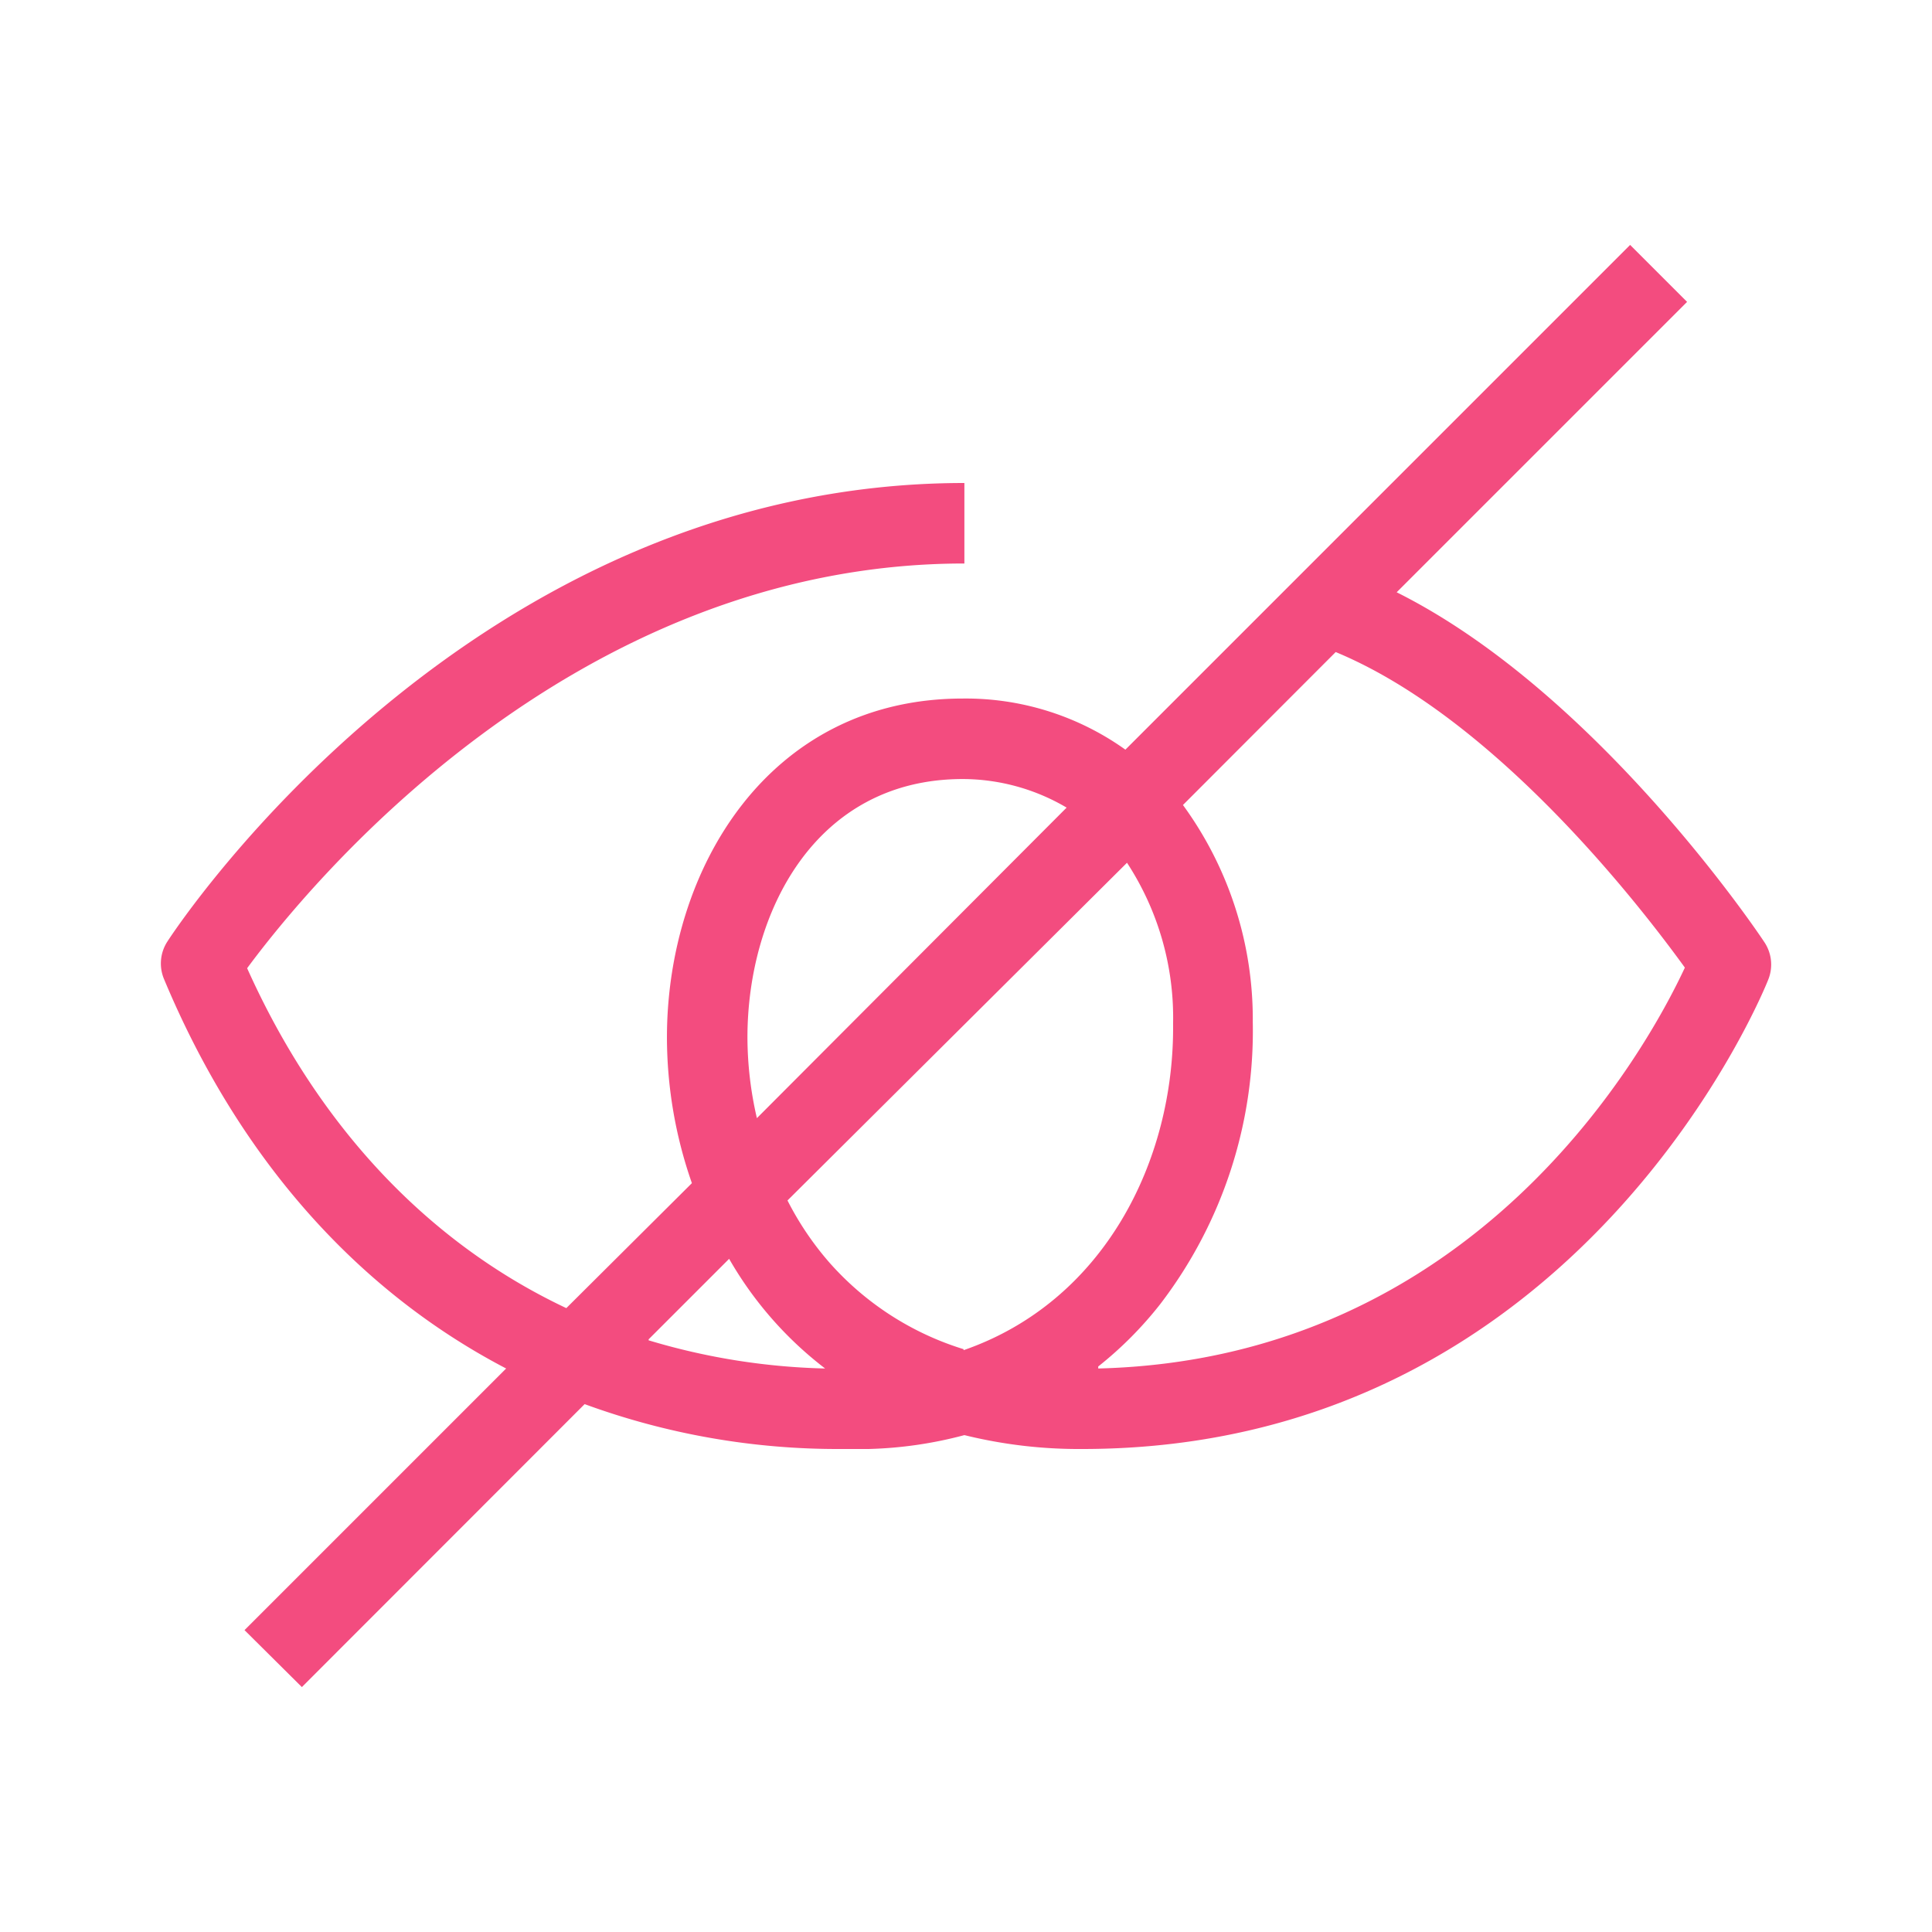 <?xml version="1.0" encoding="UTF-8"?> <svg xmlns="http://www.w3.org/2000/svg" data-name="Ebene 1" viewBox="0 0 96 96"><path d="M87.66 46.8c-.36-.55-8.37-12.43-18.26-17.37L83.83 15 81 12.17 55.92 37.25a13.65 13.65 0 00-8.08-2.54c-9.65 0-14.7 8.47-14.7 16.84a22 22 0 001.24 7.24L28.14 65c-6.83-3.22-12.32-9-15.86-16.89C15.17 44.2 28.26 28 47.92 28v-4c-24.47 0-39 21.85-39.6 22.78a2 2 0 00-.17 1.87c3.72 8.91 9.6 15.49 17 19.35l-13 13L15 83.83l14.05-14.06A36.56 36.56 0 0041.77 72h1.39a20.4 20.4 0 004.76-.69 23.74 23.74 0 005.86.69c24.83 0 34-23.1 34.09-23.34a2 2 0 00-.21-1.86zm-50.52 4.75c0-6.18 3.35-12.84 10.7-12.84A10.2 10.2 0 0153 40.13L37.61 55.56a17.88 17.88 0 01-.47-4.01zm-4.91 15l4-4A18.35 18.35 0 0041 68a33.06 33.06 0 01-8.77-1.4zm15.65.49a14.66 14.66 0 01-6.69-4.33 15.05 15.05 0 01-2.06-3.06L56 42.87a14.07 14.07 0 012.29 8c.07 6.83-3.45 13.81-10.41 16.22zm6.69.86a18.56 18.56 0 003.09-3.11 22.34 22.34 0 004.59-14A18.05 18.05 0 0058.78 40l7.59-7.6c8 3.32 15.23 12.75 17.35 15.68C81.83 52.14 73.38 67.53 54.57 68z" fill="#f34c7f"></path></svg> 